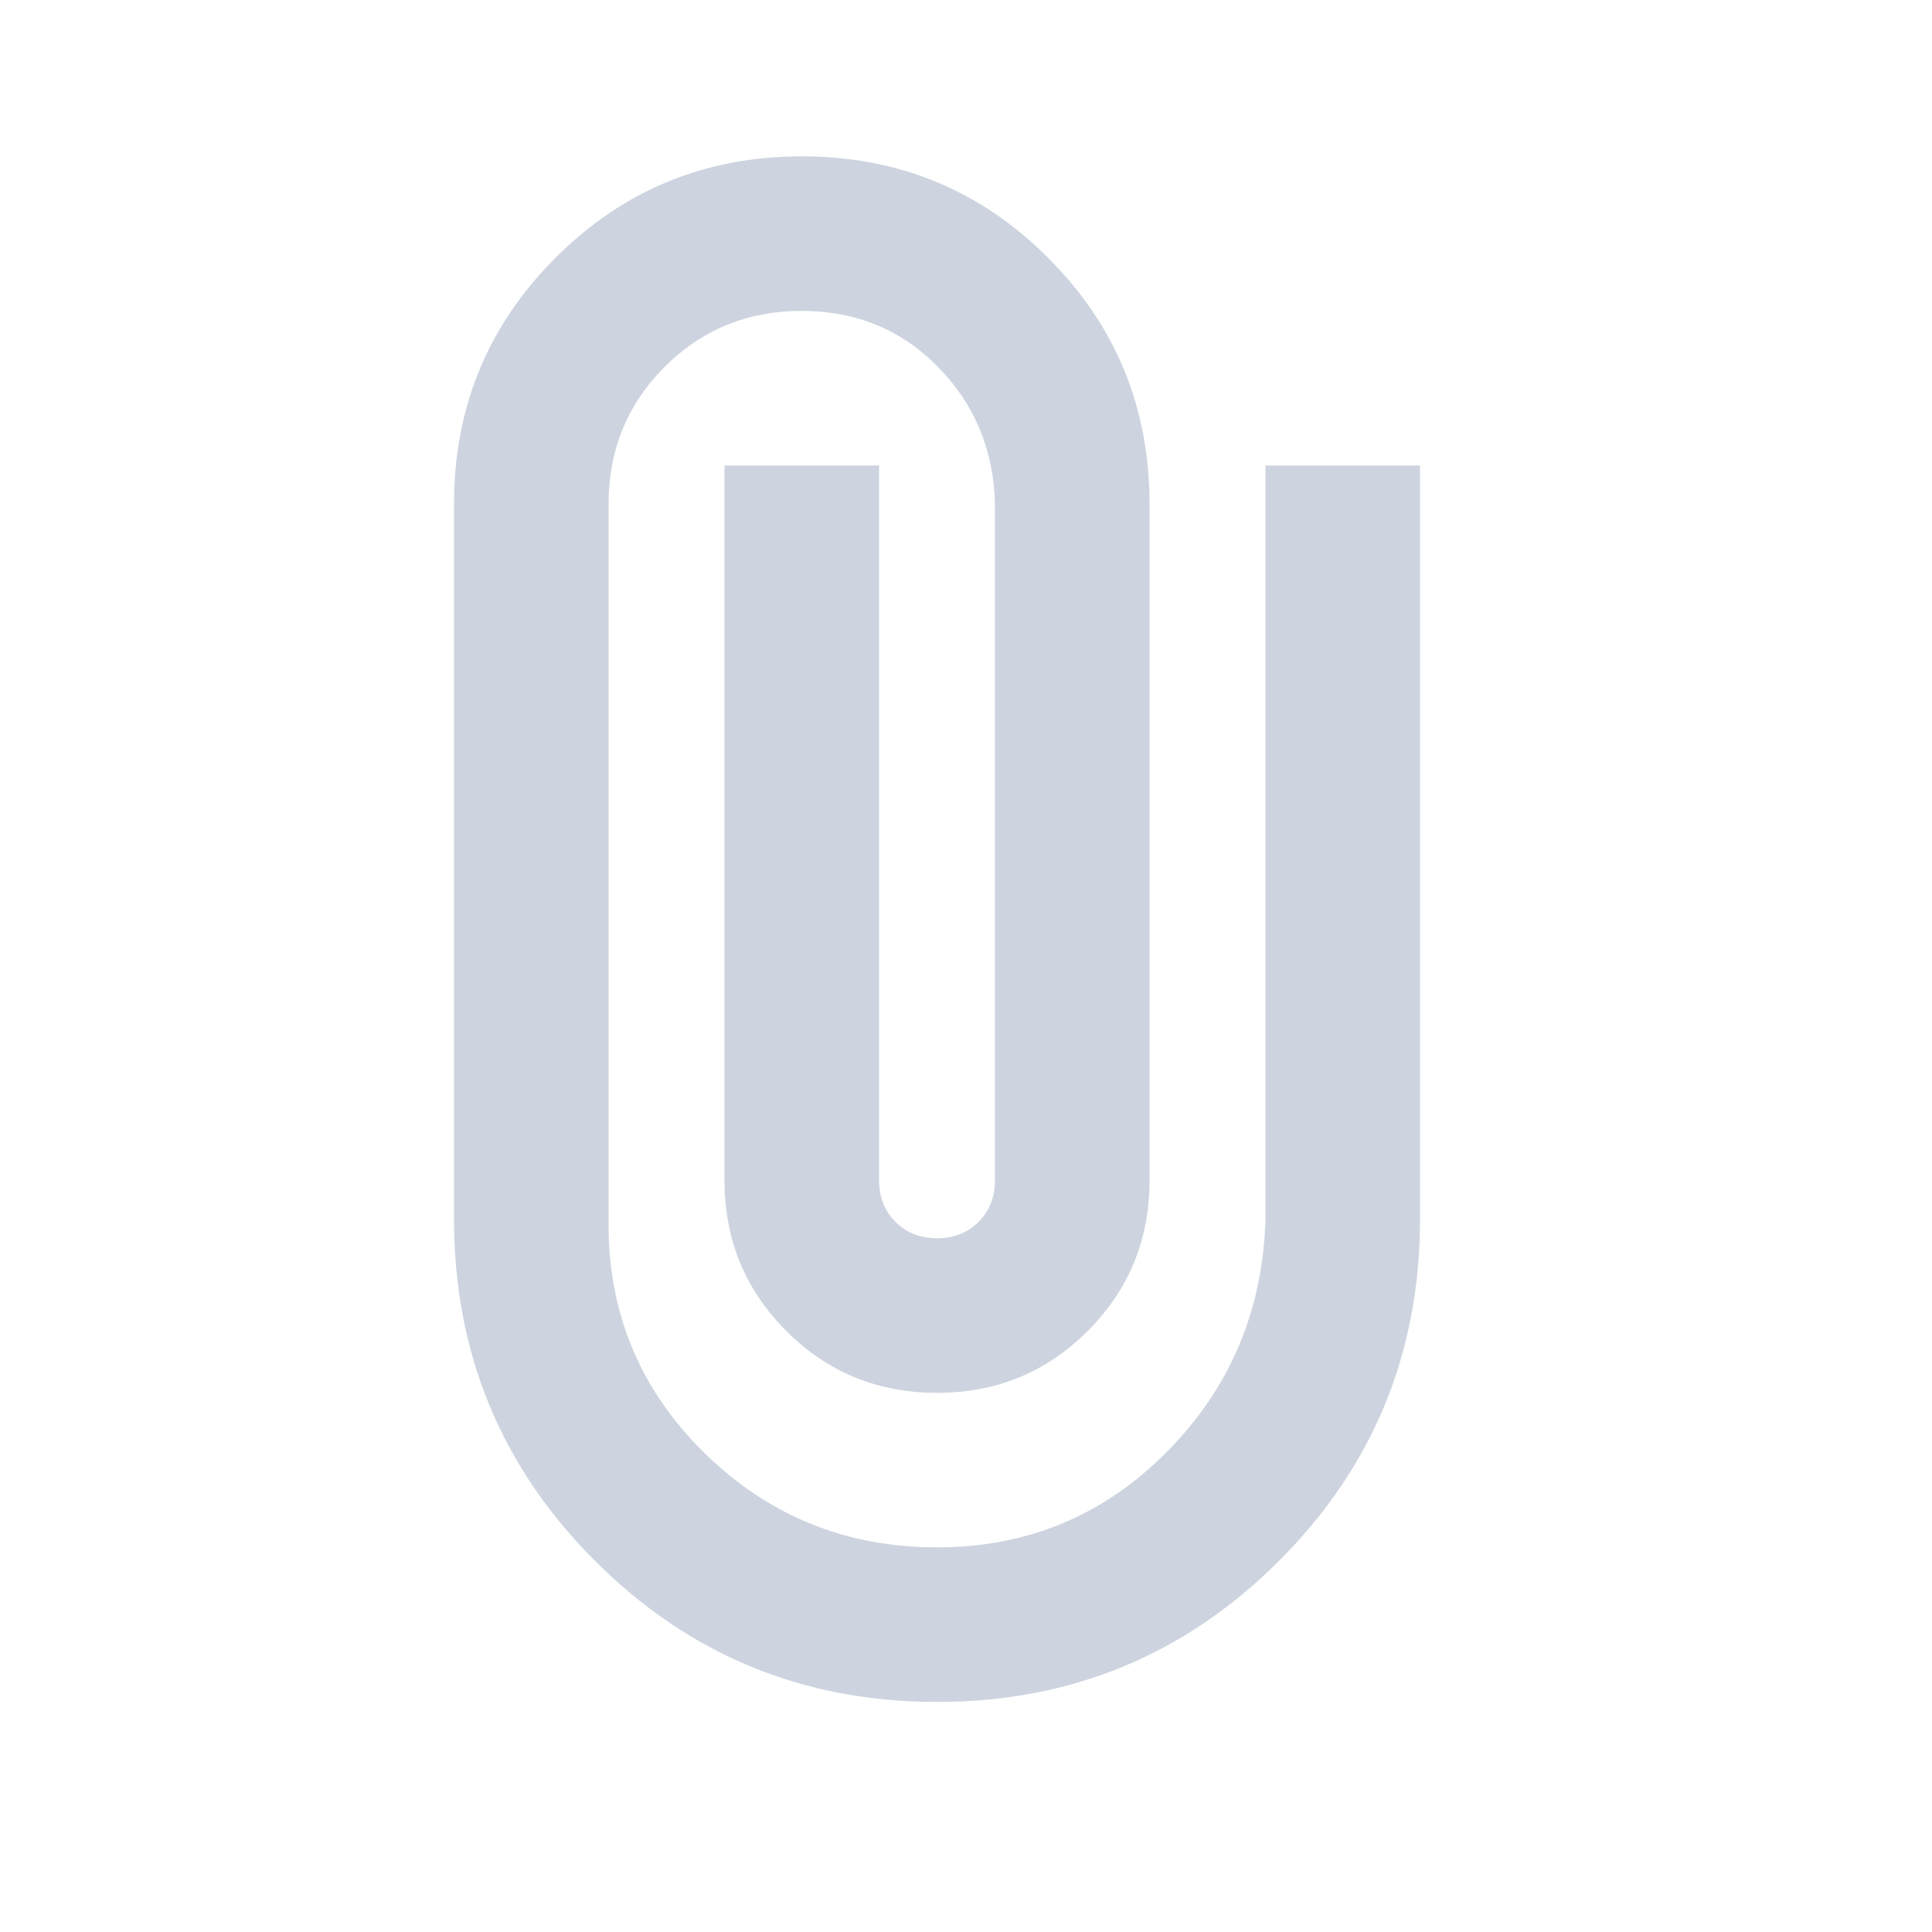 <?xml version="1.0" encoding="UTF-8"?> <svg xmlns="http://www.w3.org/2000/svg" width="25" height="25" viewBox="0 0 25 25" fill="none"><mask id="mask0_5975_144" style="mask-type:alpha" maskUnits="userSpaceOnUse" x="0" y="0" width="25" height="25"><rect x="0.375" y="0.023" width="24" height="24" fill="#D9D9D9"></rect></mask><g mask="url(#mask0_5975_144)"><path d="M18.375 15.773C18.375 17.507 17.767 18.982 16.55 20.198C15.333 21.415 13.858 22.023 12.125 22.023C10.392 22.023 8.917 21.415 7.7 20.198C6.483 18.982 5.875 17.507 5.875 15.773V6.523C5.875 5.273 6.312 4.211 7.188 3.336C8.062 2.461 9.125 2.023 10.375 2.023C11.625 2.023 12.688 2.461 13.562 3.336C14.438 4.211 14.875 5.273 14.875 6.523V15.273C14.875 16.04 14.608 16.69 14.075 17.223C13.542 17.757 12.892 18.023 12.125 18.023C11.358 18.023 10.708 17.757 10.175 17.223C9.642 16.69 9.375 16.04 9.375 15.273V6.023H11.375V15.273C11.375 15.49 11.446 15.669 11.588 15.811C11.729 15.953 11.908 16.023 12.125 16.023C12.342 16.023 12.521 15.953 12.662 15.811C12.804 15.669 12.875 15.49 12.875 15.273V6.523C12.858 5.823 12.613 5.232 12.137 4.748C11.662 4.265 11.075 4.023 10.375 4.023C9.675 4.023 9.083 4.265 8.6 4.748C8.117 5.232 7.875 5.823 7.875 6.523V15.773C7.858 16.957 8.267 17.961 9.1 18.786C9.933 19.611 10.942 20.023 12.125 20.023C13.292 20.023 14.283 19.611 15.1 18.786C15.917 17.961 16.342 16.957 16.375 15.773V6.023H18.375V15.773Z" fill="#CDD4DF"></path></g></svg> 